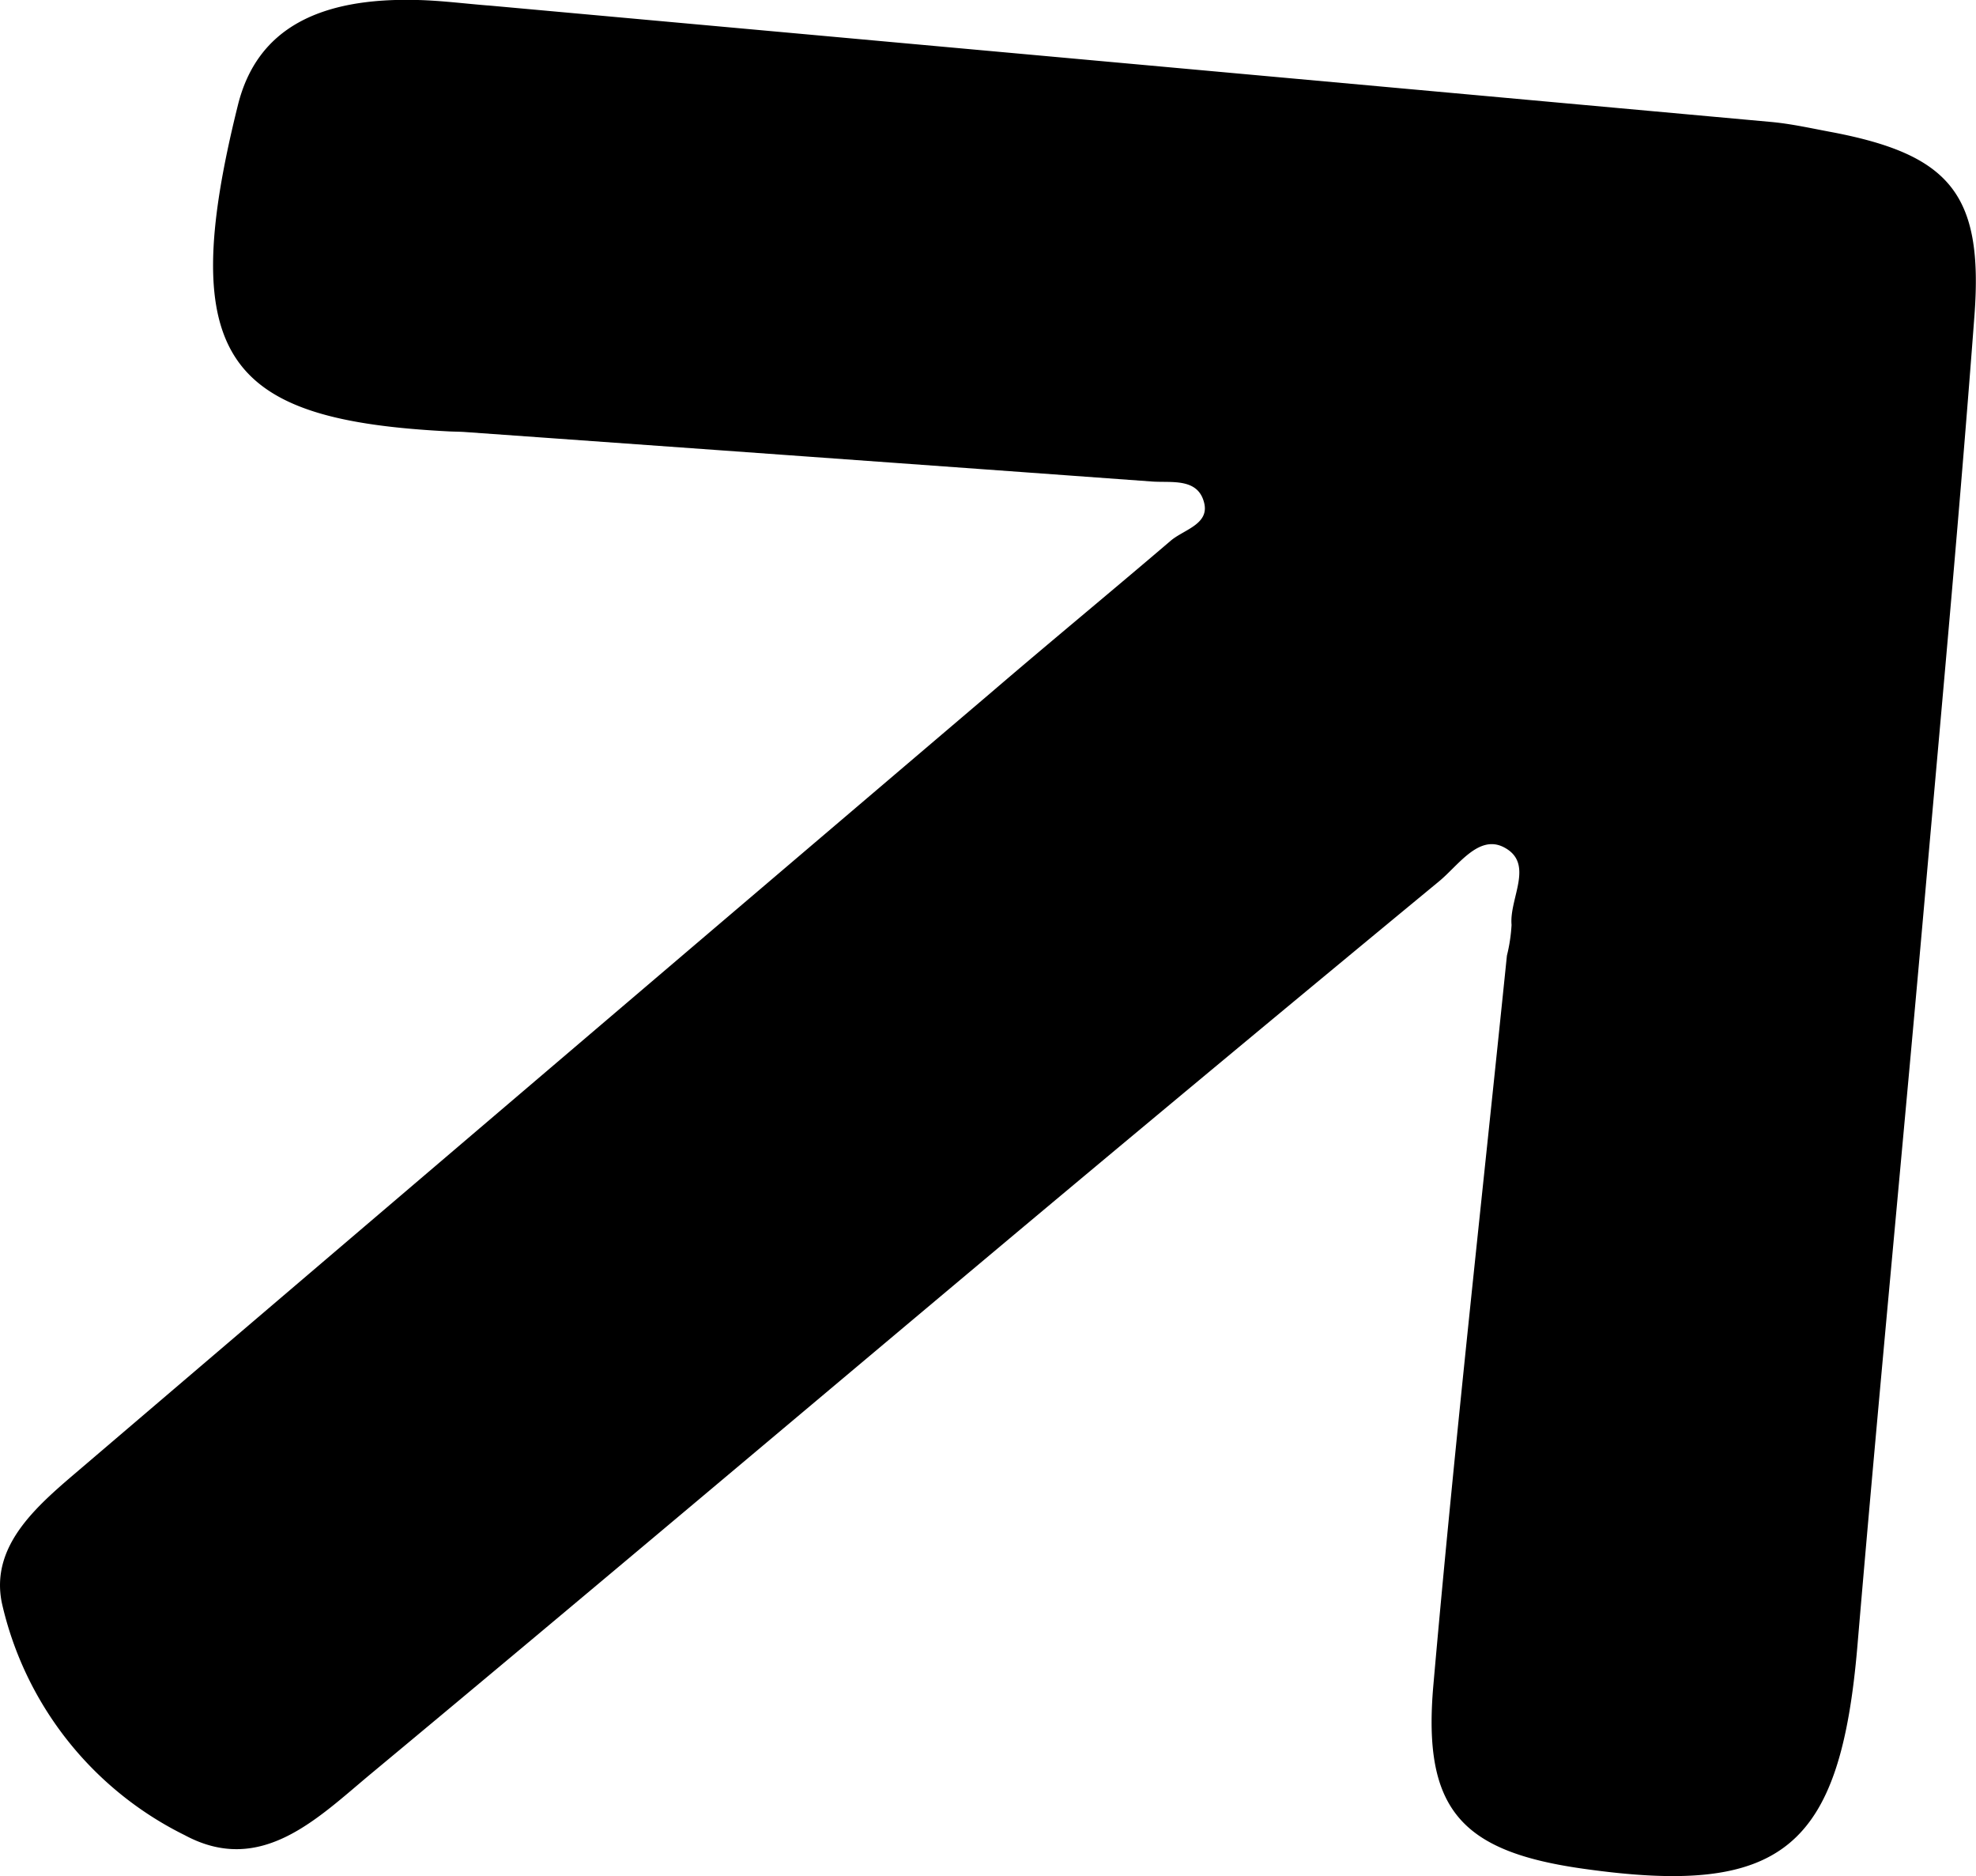<svg xmlns="http://www.w3.org/2000/svg" xmlns:xlink="http://www.w3.org/1999/xlink" width="26.336" height="25" viewBox="0 0 26.336 25">
  <defs>
    <clipPath id="clip-path">
      <rect id="Rectangle_391" data-name="Rectangle 391" width="26.336" height="25" fill="none"/>
    </clipPath>
  </defs>
  <g id="Group_2714" data-name="Group 2714" transform="translate(0 0)">
    <g id="Group_2713" data-name="Group 2713" transform="translate(0 0)" clip-path="url(#clip-path)">
      <path id="Path_4268" data-name="Path 4268" d="M6.5.072q8.552.776,17.105,1.553c.275.025.549.088.821.138,1.563.3,2.008.829,1.89,2.432-.187,2.49-.415,4.979-.636,7.468-.3,3.421-.634,6.84-.924,10.263-.229,2.707-1,3.353-3.663,2.974-1.615-.229-2.133-.787-1.99-2.435.285-3.248.649-6.487.981-9.731a2.2,2.2,0,0,0,.062-.41c-.033-.354.315-.824-.108-1.037-.335-.167-.605.25-.862.46Q16.446,14,13.731,16.272c-2.927,2.452-5.843,4.917-8.78,7.358-.711.59-1.468,1.374-2.489.824A4.574,4.574,0,0,1,.025,21.361c-.162-.786.5-1.321,1.061-1.8q6.06-5.172,12.126-10.335C14,8.55,14.805,7.887,15.6,7.208c.173-.15.52-.22.449-.507-.083-.339-.44-.265-.7-.285Q10.772,6.083,6.2,5.757c-.07-.005-.14-.005-.208-.008C3.057,5.6,2.32,4.816,3.171,1.4,3.426.374,4.263-.035,5.569,0c.312.008.622.048.934.073v0" transform="translate(0 0)"/>
    </g>
  </g>
</svg>
